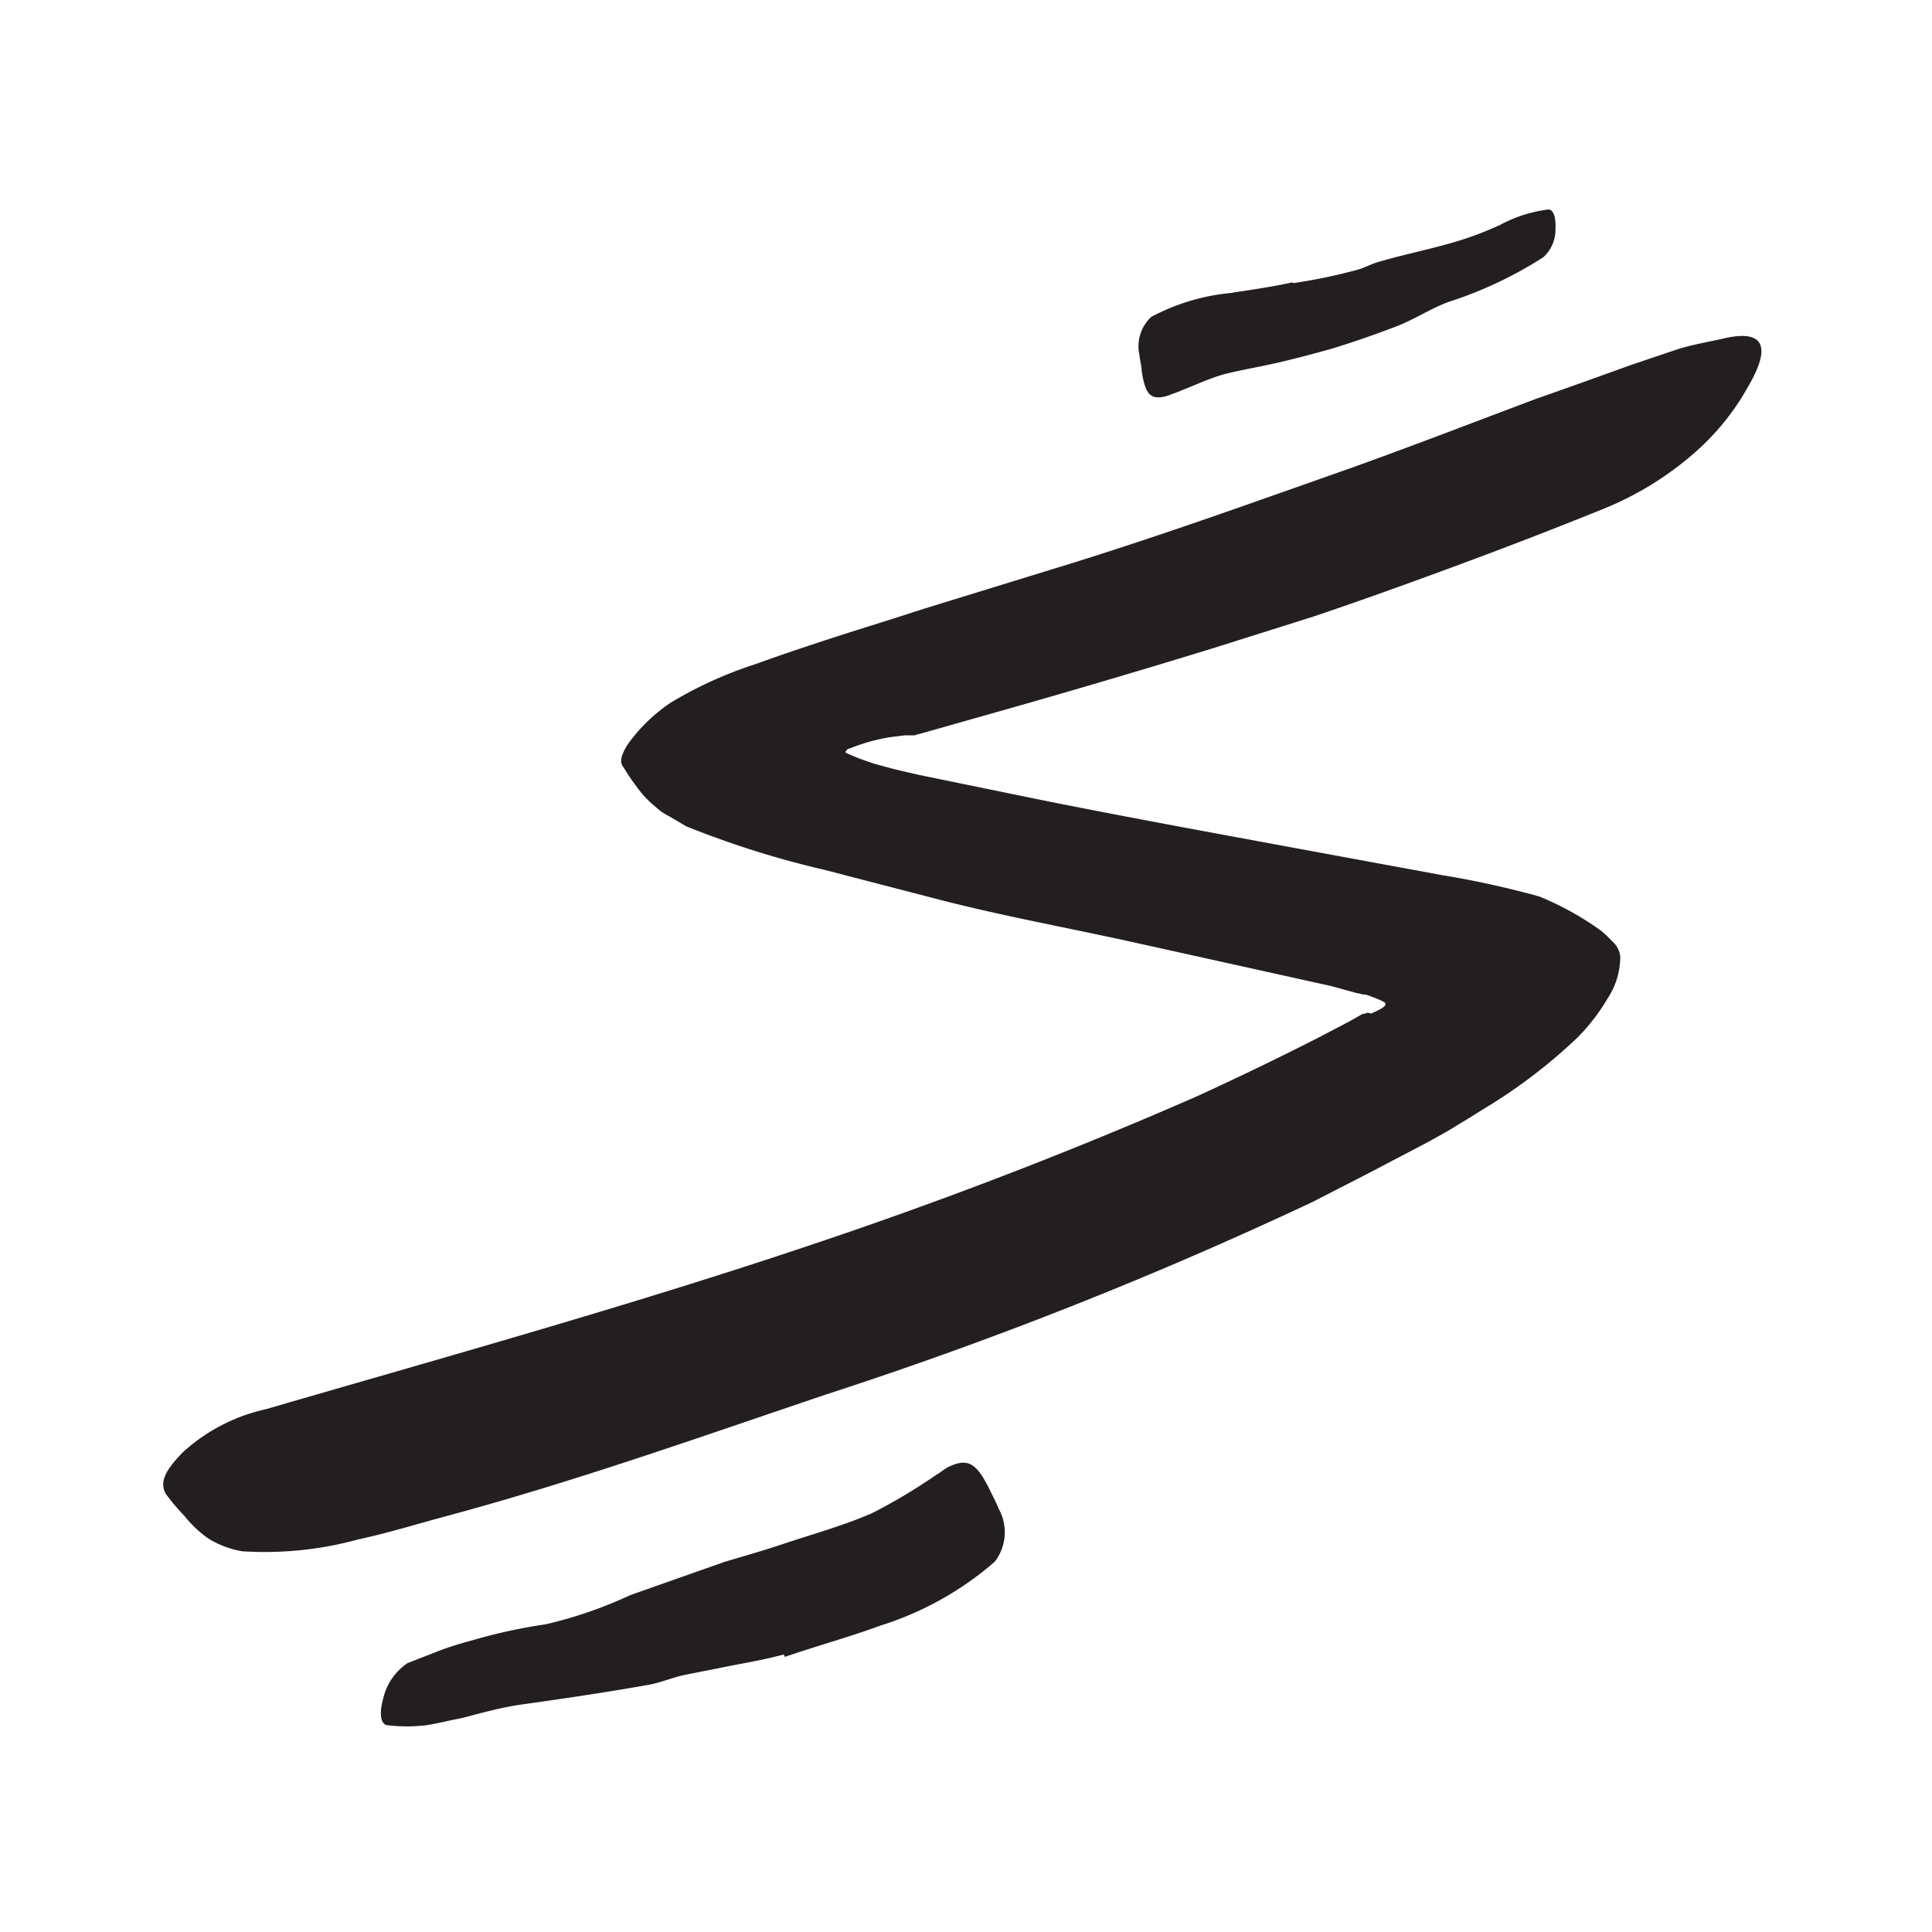 <svg xmlns="http://www.w3.org/2000/svg" width="96" height="96" viewBox="0 0 96 96"><defs><style>.cls-1{fill:#231f20;}</style></defs><title>scribble final version</title><g id="Layer_1" data-name="Layer 1"><path class="cls-1" d="M68.13,50.36a5,5,0,0,0,.48-.23.69.69,0,0,0,.23-.19c0-.1,0-.1-.07-.15s-.31-.15-.54-.24l-.36-.13-.1,0-.41-.09L66.16,49l-9.62-2.13c-3.27-.73-6.57-1.32-9.84-2.16L41,43.23a46.49,46.49,0,0,1-6.9-2.17l-.83-.49a3,3,0,0,1-.72-.5,4.9,4.9,0,0,1-.93-1,8.75,8.75,0,0,1-.62-.92.52.52,0,0,1-.13-.27.84.84,0,0,1,.07-.41,2.65,2.65,0,0,1,.3-.55,8.33,8.33,0,0,1,2.08-2A20,20,0,0,1,37.54,33c1.63-.59,3.3-1.14,5-1.68l2-.63L46,30.22l6.27-1.93c5-1.52,9.9-3.29,14.76-5,3.11-1.11,6.2-2.31,9.29-3.47Q78.66,19,81,18.15l2.34-.79c.79-.25,1.62-.38,2.43-.57,2-.42,2.19.56,1.07,2.46A12.28,12.28,0,0,1,84.2,22.5a15.89,15.89,0,0,1-4.54,2.79c-3.18,1.29-6.38,2.5-9.59,3.66-1.6.58-3.21,1.15-4.82,1.69l-4.88,1.54q-4.87,1.5-9.78,2.9l-4.9,1.39c-.09,0-.25.08-.26.07h-.19l-.29,0-.72.09a9.17,9.17,0,0,0-2,.56c-.08,0-.18.08-.21.16s.1.08.15.12l.4.17c.28.11.58.21.87.31l1,.27,1.2.28,6,1.23c4.17.84,8.39,1.61,12.61,2.39l7.38,1.36a46.13,46.13,0,0,1,4.87,1.07,14.9,14.9,0,0,1,3.06,1.7,6.51,6.51,0,0,1,.54.51,1.21,1.21,0,0,1,.41.77,3.78,3.78,0,0,1-.64,2.1,9.79,9.79,0,0,1-1.47,1.91,26.69,26.69,0,0,1-4.79,3.63c-.44.29-.91.56-1.36.84s-1,.57-1.24.71l-1.91,1c-1.28.68-2.57,1.33-3.87,2a206.57,206.57,0,0,1-24.18,9.57c-6.34,2.14-12.54,4.35-19,6.08-1.41.38-2.79.81-4.24,1.12a17.51,17.51,0,0,1-5.79.59,4.73,4.73,0,0,1-1.65-.62,5.69,5.69,0,0,1-1.21-1.14,10.27,10.27,0,0,1-.92-1.09c-.34-.59,0-1.21.86-2.08a9,9,0,0,1,4.12-2.13c11-3.2,22.6-6.38,33.89-10.56,4.19-1.55,8.34-3.22,12.4-5,2-.92,4-1.88,6-2.9L67,50.78l.71-.4.07,0,.18-.06Z"/><path class="cls-1" d="M64.25,14.07a27.65,27.65,0,0,0,3.18-.66c.38-.1.73-.31,1.12-.41,1.36-.4,2.81-.67,4.2-1.12a16.41,16.41,0,0,0,1.8-.71,6.76,6.76,0,0,1,2.39-.76c.27,0,.38.44.35,1a1.85,1.85,0,0,1-.6,1.37,20.14,20.14,0,0,1-4.43,2.13c-1,.3-1.85.91-2.83,1.29s-2.18.8-3.3,1.14c-.69.19-1.38.38-2.09.55-1.05.27-2.14.44-3.2.7-.81.23-1.6.61-2.43.93-.19.06-.37.15-.56.19-.7.14-.94-.13-1.12-1.27,0-.26-.09-.52-.11-.79a2,2,0,0,1,.58-1.9,10.45,10.45,0,0,1,3.94-1.19c1-.16,2-.29,3.08-.53Z"/><path class="cls-1" d="M38.94,82.21c-.8.22-1.63.37-2.47.53L34,83.23c-.6.13-1.17.38-1.78.49-2.15.38-4.32.7-6.47,1-.95.15-1.88.41-2.8.65-.6.11-1.19.27-1.8.36a8.25,8.25,0,0,1-1.86,0c-.39,0-.45-.61-.26-1.28a2.9,2.9,0,0,1,1.22-1.81L21.89,82c.55-.21,1.13-.37,1.7-.53a27,27,0,0,1,3.53-.76,21.33,21.33,0,0,0,4.2-1.45L36,77.61c1-.3,2-.58,2.94-.9,1.47-.49,3-.91,4.41-1.53A28.14,28.14,0,0,0,46.5,73.3c.24-.14.45-.33.69-.44.92-.41,1.34-.16,2,1.19.15.31.31.61.44.93a2.4,2.4,0,0,1-.2,2.62,15.89,15.89,0,0,1-5.7,3.18c-1.54.57-3.14,1-4.73,1.55Z"/></g></svg>